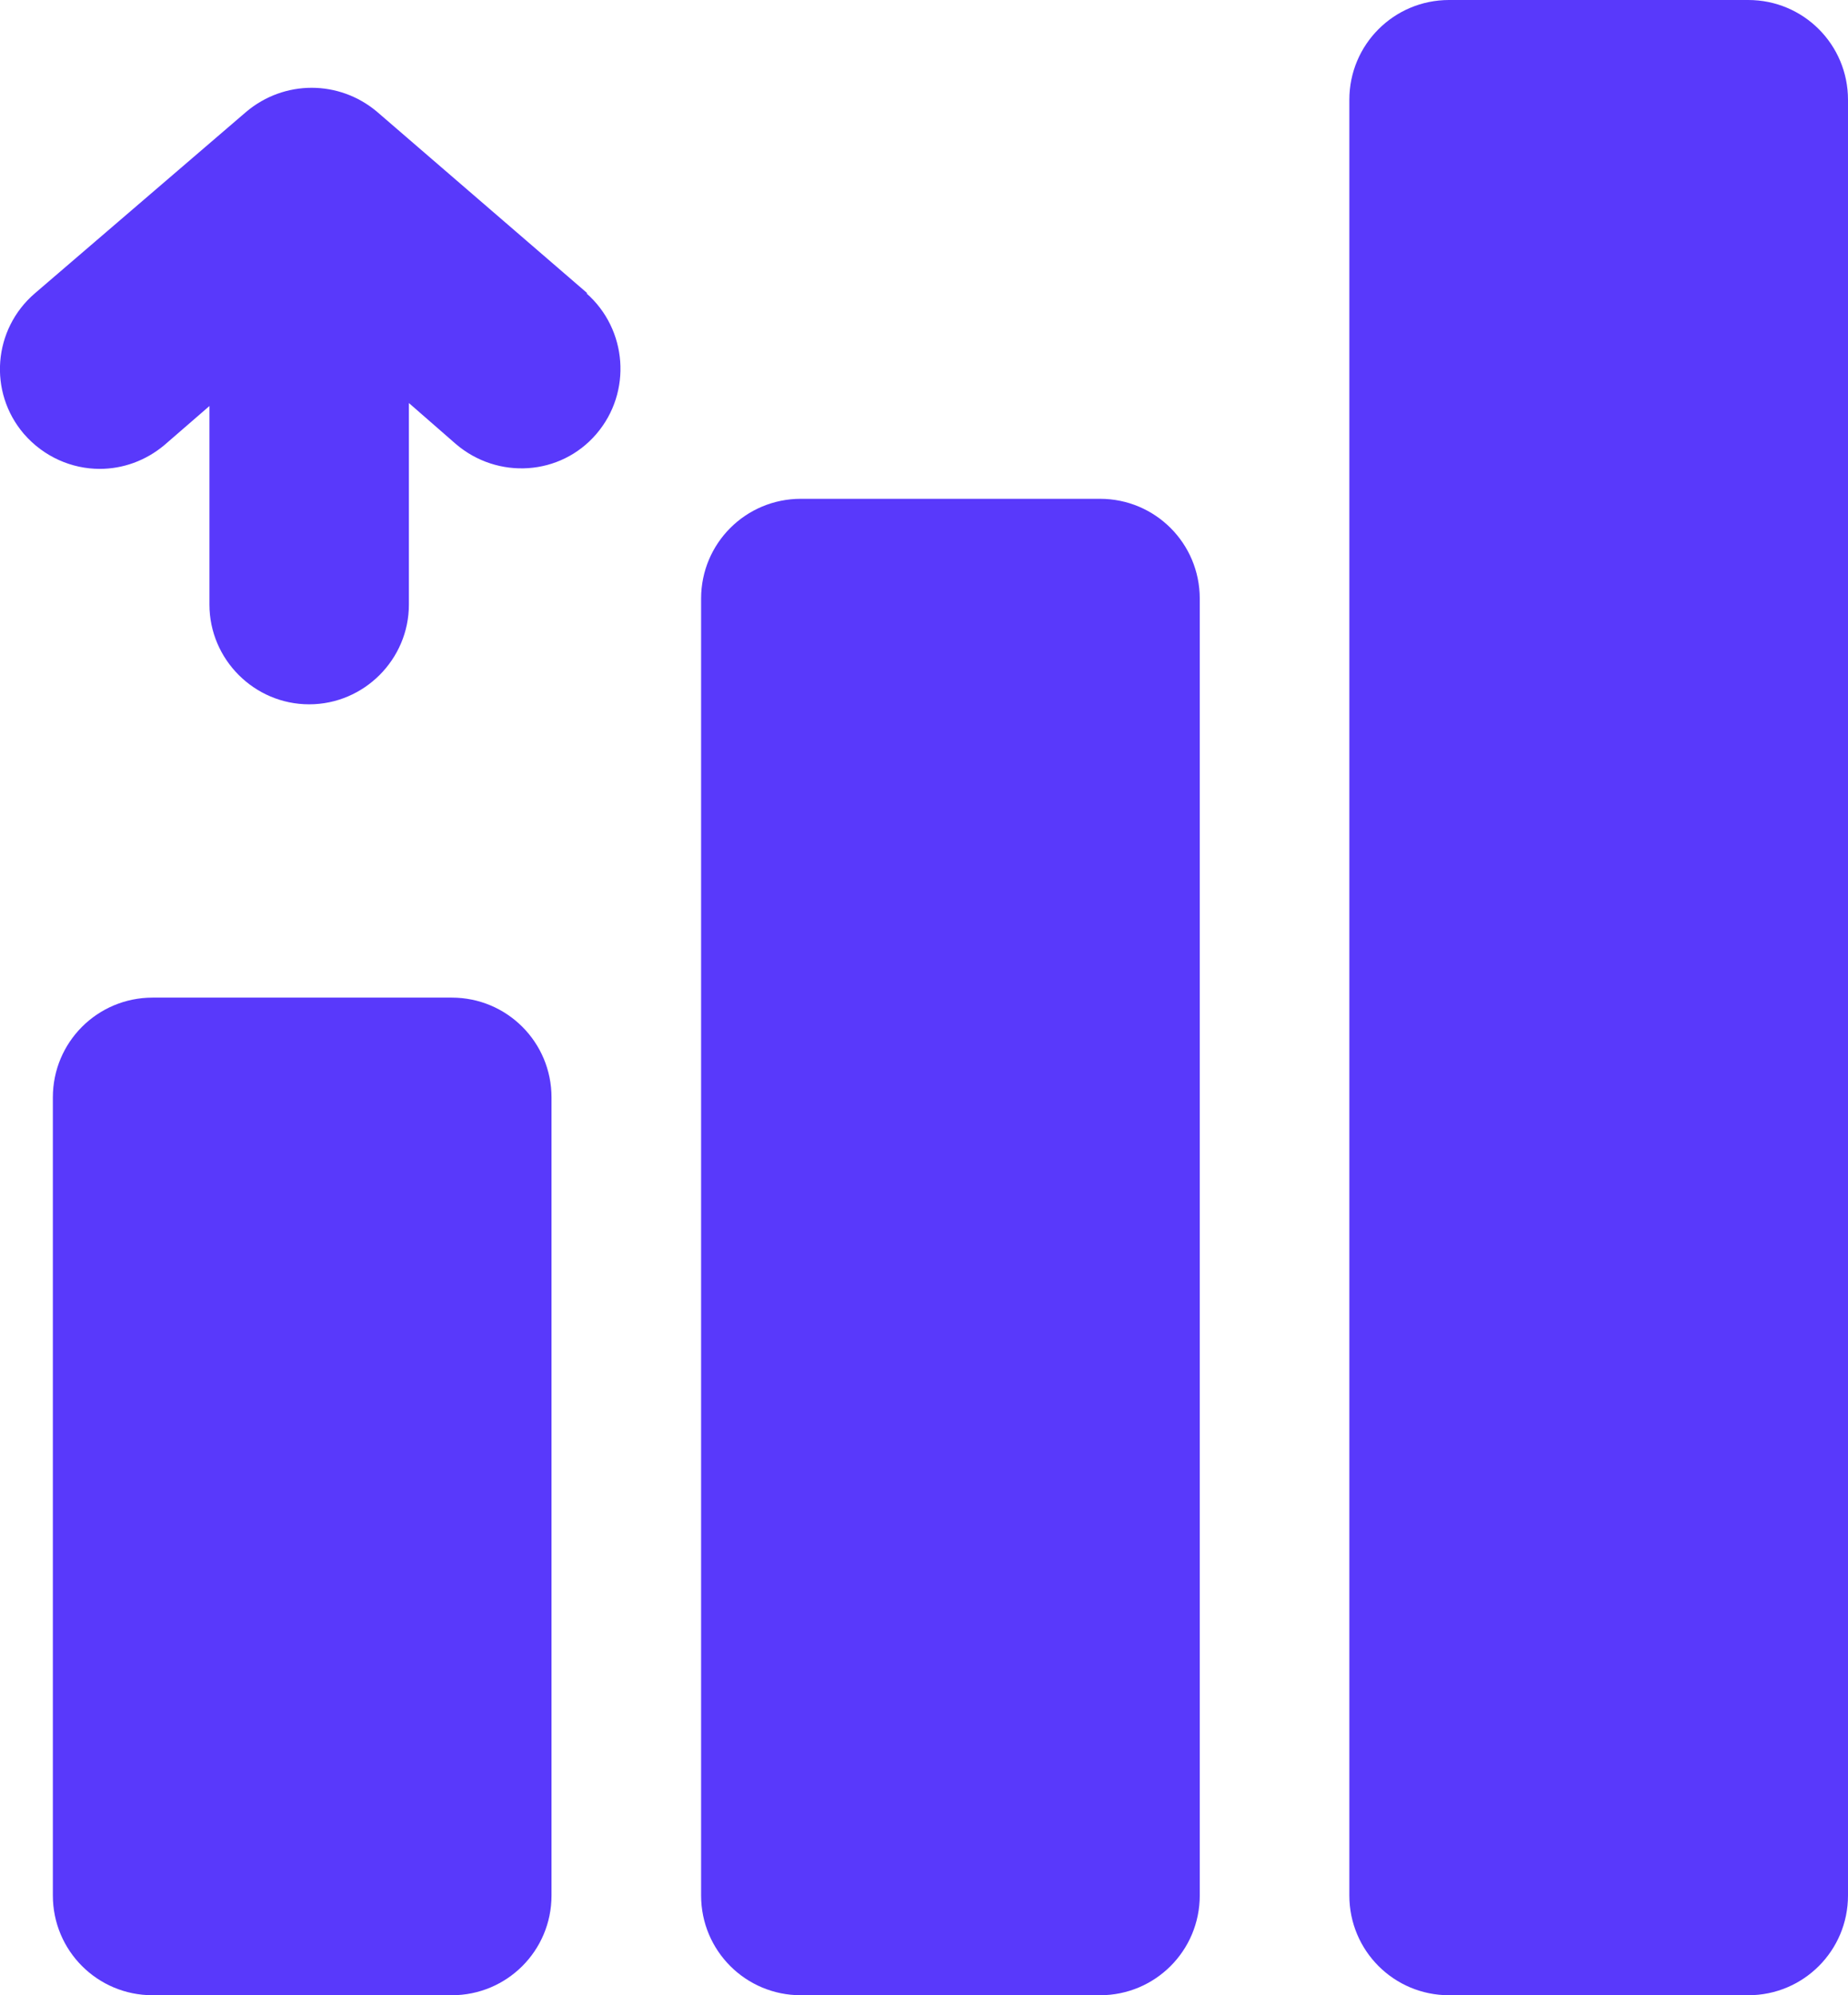 <svg xmlns="http://www.w3.org/2000/svg" id="Layer_2" viewBox="0 0 55.59 60"><defs><style>.cls-1{fill:#5939fb;}</style></defs><g id="Layer_1-2"><path class="cls-1" d="M17.67,8.82l-6.33-5.46c-1.14-.96-2.79-.96-3.93,0L1.05,8.82c-1.26,1.08-1.41,2.97-.33,4.23.6.69,1.44,1.05,2.28,1.05.69,0,1.38-.24,1.95-.72l1.35-1.17v5.97c0,1.65,1.35,3,3,3s3-1.35,3-3v-6.06l1.41,1.23c1.26,1.08,3.15.96,4.23-.3,1.08-1.26.93-3.15-.3-4.23h.03Z"></path><path class="cls-1" d="M33.09,15h-9c-1.66,0-3,1.34-3,3v39c0,1.66,1.34,3,3,3h9c1.66,0,3-1.34,3-3V18c0-1.66-1.34-3-3-3Z"></path><path class="cls-1" d="M13.59,30H4.59c-1.66,0-3,1.34-3,3v24c0,1.66,1.34,3,3,3h9c1.66,0,3-1.34,3-3v-24c0-1.66-1.34-3-3-3Z"></path><path class="cls-1" d="M52.59,0h-9c-1.66,0-3,1.34-3,3v54c0,1.66,1.34,3,3,3h9c1.66,0,3-1.34,3-3V3c0-1.66-1.34-3-3-3Z"></path></g></svg>